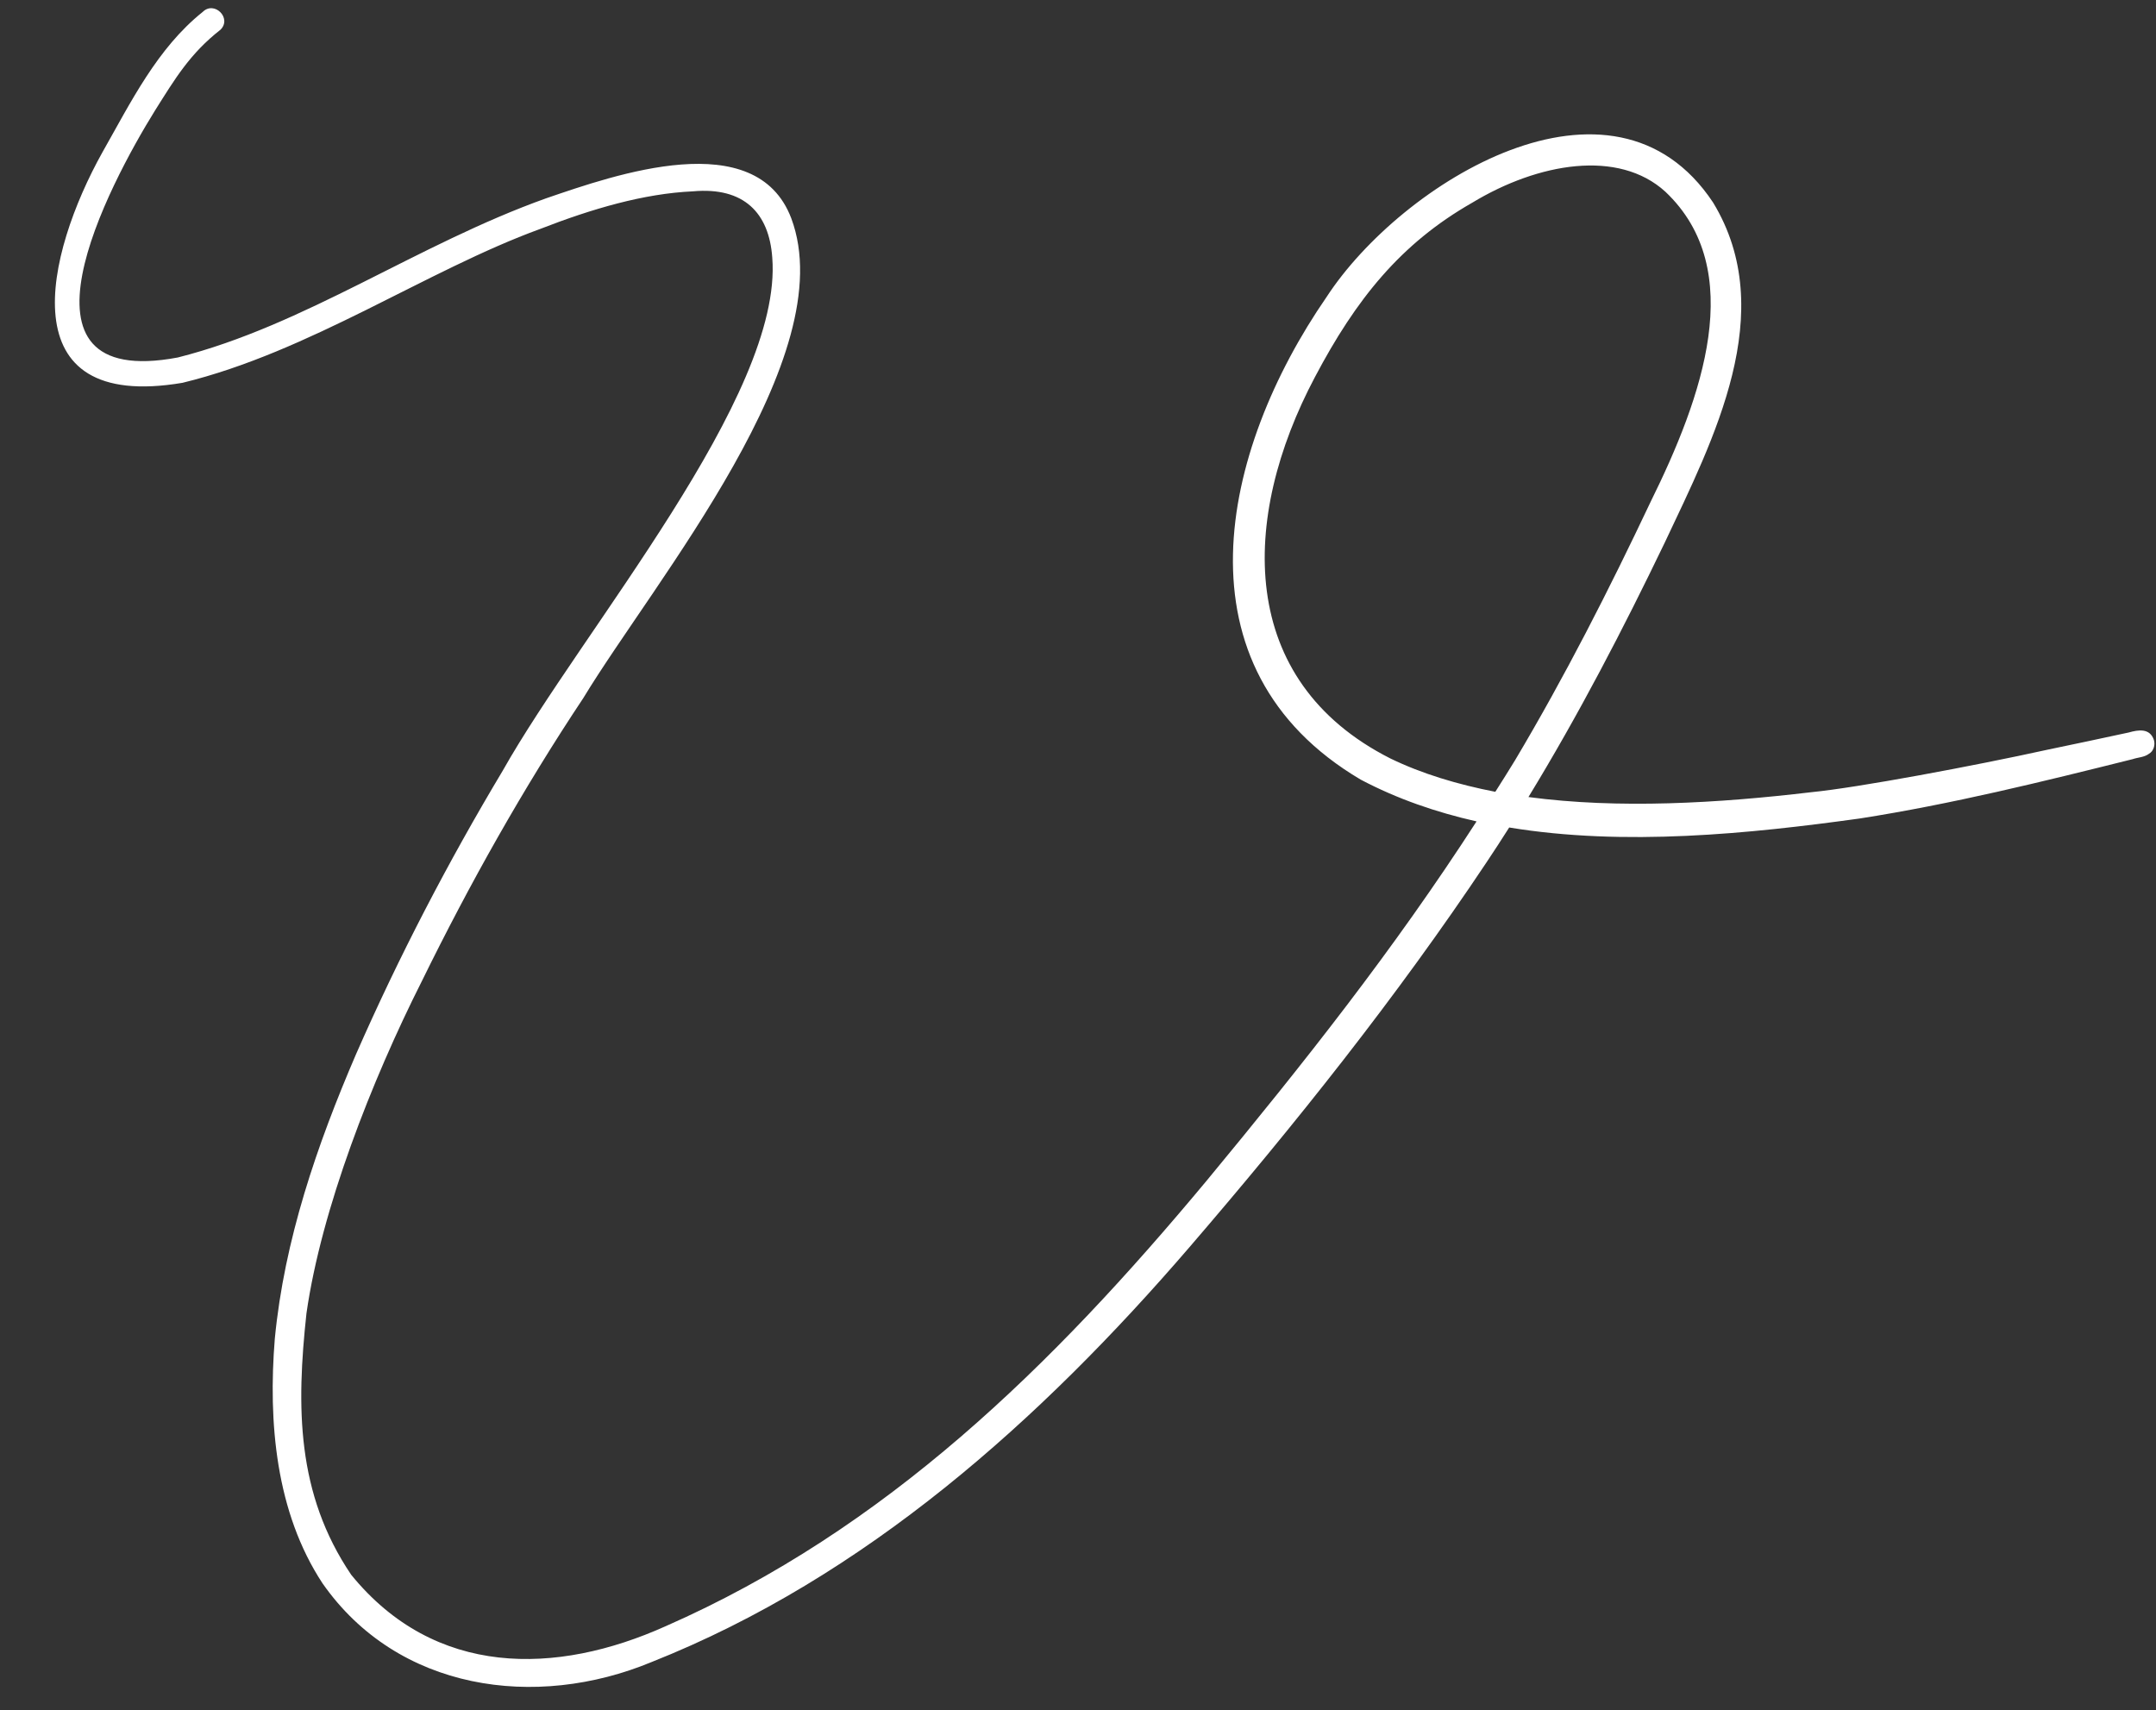 <?xml version="1.0" encoding="UTF-8" standalone="no"?><svg xmlns="http://www.w3.org/2000/svg" xmlns:xlink="http://www.w3.org/1999/xlink" fill="#ffffff" height="140.4" preserveAspectRatio="xMidYMid meet" version="1" viewBox="9.3 30.4 177.0 140.4" width="177" zoomAndPan="magnify"><rect x="9.3" y="30.4" width="177.0" height="140.4" fill="#333333" stroke="none"/><g id="change1_1"><path d="M186.13,91.16c-0.33-0.99-1.26-0.85-2.07-0.62c-2.22,0.48-4.43,0.95-6.65,1.41c-6.09,1.34-15.61,3.12-19.39,3.49 c-7.67,0.91-15.85,1.39-23.24,0.4c4.12-6.75,7.77-13.78,11.2-20.91c3.99-8.47,9.43-18.9,3.96-27.9 c-8.23-12.42-25.62-1.63-31.73,7.75c-8.72,12.63-12.71,30.47,2.8,39.63c2.99,1.58,6.19,2.68,9.51,3.43 c-6.83,10.57-14.11,19.76-22.16,29.5c-12.68,15.23-26.31,28.62-44.42,36.58c-8.97,4.03-18.94,4.22-25.81-4.23 c-4.51-6.67-4.5-13.8-3.67-21.46c1.22-8.54,5.34-19.08,9.47-27.27c3.93-8.01,8.31-15.81,13.26-23.25 c5.84-9.64,21.31-28.06,17.07-39.39c-2.9-7.64-14.46-3.58-20.12-1.64c-10.61,3.79-19.79,10.43-30.24,13.07 c-14.61,2.75-5.68-14.15-1.86-20.3c1.65-2.62,2.86-4.65,5.36-6.61c0.96-0.94-0.5-2.41-1.46-1.46c-3.74,2.99-5.91,7.43-8.23,11.52 c-4.65,8.33-7.79,21.36,6.57,18.93c10.42-2.53,20.06-9.24,29.36-12.63c4.26-1.66,8.52-2.91,12.55-3.09 c4.19-0.38,6.25,1.78,6.51,5.44c0.9,11.35-15.6,30.54-22.13,42.13c-4.49,7.5-8.53,15.27-12.04,23.27 c-3.21,7.46-5.89,15.25-6.67,23.37c-0.55,6.83,0.07,14.23,3.92,20.08c6.16,8.82,17.49,10.41,27.01,6.46 c17.57-6.97,31.96-19.89,44.15-34.05c8.69-10.1,17.02-20.54,24.42-31.64c0.62-0.93,1.24-1.88,1.84-2.83 c9.46,1.56,19.7,0.52,28.79-0.74c7.55-1.18,14.98-3.02,22.39-4.87c0.44-0.15,0.96-0.15,1.34-0.44 C186.1,92.08,186.25,91.57,186.13,91.16z M123.44,92.67c-12.62-6.39-12.34-19.71-6.19-31.31c3.37-6.39,7.04-10.97,12.92-14.32 c5.42-3.28,12-4.41,15.85-0.9c6.79,6.42,3.01,16.92-1.2,25.44c-3.42,7.23-7.05,14.37-11.14,21.24c-0.53,0.88-1.08,1.73-1.62,2.59 C128.98,94.81,126.06,93.94,123.44,92.67z"/></g></svg>